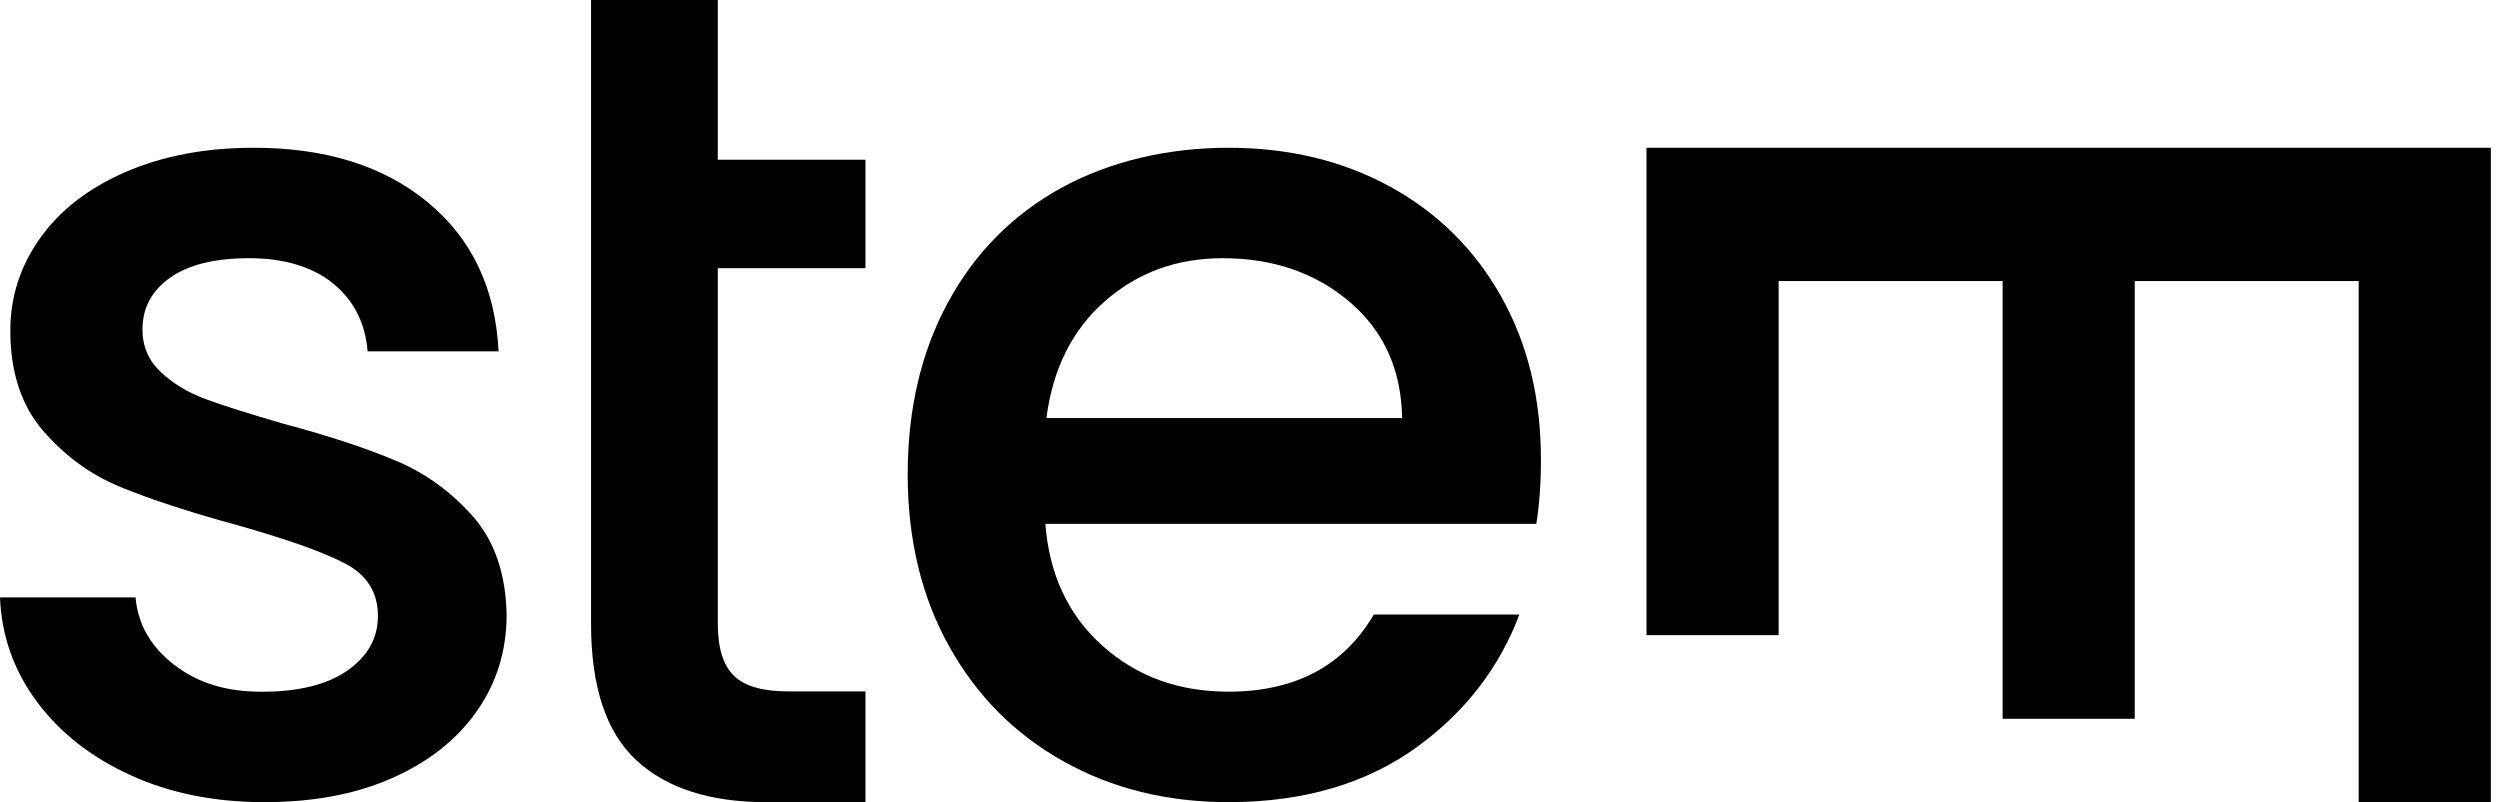<svg width="187" height="60" viewBox="0 0 187 60" fill="none" xmlns="http://www.w3.org/2000/svg">
<path d="M29.688 34.497C27.481 33.55 24.661 32.62 21.224 31.701C18.646 30.957 16.699 30.34 15.381 29.853C14.062 29.365 12.947 28.691 12.029 27.832C11.112 26.972 10.656 25.91 10.656 24.647C10.656 23.041 11.342 21.753 12.719 20.775C14.092 19.8 16.071 19.313 18.646 19.313C21.222 19.313 23.372 19.944 24.92 21.206C26.465 22.469 27.326 24.162 27.498 26.282H37.293C37.062 21.578 35.303 17.864 32.007 15.139C28.712 12.416 24.374 11.053 18.99 11.053C15.381 11.053 12.187 11.656 9.409 12.859C6.629 14.063 4.495 15.714 3.006 17.805C1.515 19.899 0.772 22.207 0.772 24.73C0.772 27.827 1.588 30.321 3.22 32.215C4.853 34.108 6.786 35.515 9.021 36.431C11.255 37.349 14.146 38.296 17.701 39.269C21.366 40.301 24.045 41.247 25.734 42.107C27.422 42.967 28.269 44.288 28.269 46.064C28.269 47.729 27.51 49.09 25.992 50.15C24.473 51.213 22.342 51.742 19.592 51.742C16.842 51.742 14.765 51.069 13.02 49.719C11.272 48.372 10.312 46.695 10.14 44.686H0C0.113 47.555 1.03 50.15 2.75 52.473C4.469 54.795 6.8 56.632 9.752 57.979C12.702 59.327 16.038 60 19.764 60C23.49 60 26.623 59.397 29.344 58.194C32.063 56.99 34.169 55.327 35.66 53.203C37.149 51.081 37.895 48.671 37.895 45.977C37.836 42.936 37.006 40.501 35.404 38.664C33.8 36.829 31.894 35.437 29.69 34.49L29.688 34.497Z" fill="black"/>
<path d="M53.691 0H44.211V46.657C44.211 51.367 45.337 54.767 47.591 56.861C49.843 58.954 53.086 60 57.317 60H64.737V51.716H58.967C57.042 51.716 55.683 51.324 54.887 50.539C54.09 49.753 53.691 48.462 53.691 46.657V20.059H64.737V11.949H53.691V0Z" fill="black"/>
<path d="M115.261 34.364C115.261 29.774 114.275 25.717 112.295 22.196C110.322 18.669 107.552 15.93 104.013 13.978C100.465 12.032 96.422 11.053 91.887 11.053C87.352 11.053 83.001 12.063 79.364 14.065C75.735 16.069 72.914 18.923 70.906 22.625C68.903 26.32 67.895 30.61 67.895 35.483C67.895 40.355 68.933 44.646 70.994 48.341C73.055 52.043 75.904 54.911 79.541 56.943C83.178 58.983 87.293 60 91.887 60C97.528 60 102.253 58.606 106.06 55.825C109.616 53.225 112.149 49.944 113.651 45.965H102.762C100.51 49.813 96.88 51.737 91.887 51.737C88.162 51.737 85.026 50.597 82.464 48.303C79.902 46.009 78.481 42.967 78.194 39.185H114.917C115.146 37.748 115.263 36.142 115.263 34.364H115.261ZM78.273 31.272C78.743 27.599 80.195 24.688 82.638 22.538C85.084 20.388 88.014 19.314 91.443 19.314C95.228 19.314 98.392 20.402 100.954 22.58C103.509 24.759 104.82 27.655 104.878 31.27H78.271L78.273 31.272Z" fill="black"/>
<path d="M123.158 11.053V21.022V47.508H133.042V21.022H149.795V53.764H159.679V21.022H176.429V60H186.316V21.022V11.053H123.158Z" fill="black"/>
</svg>
